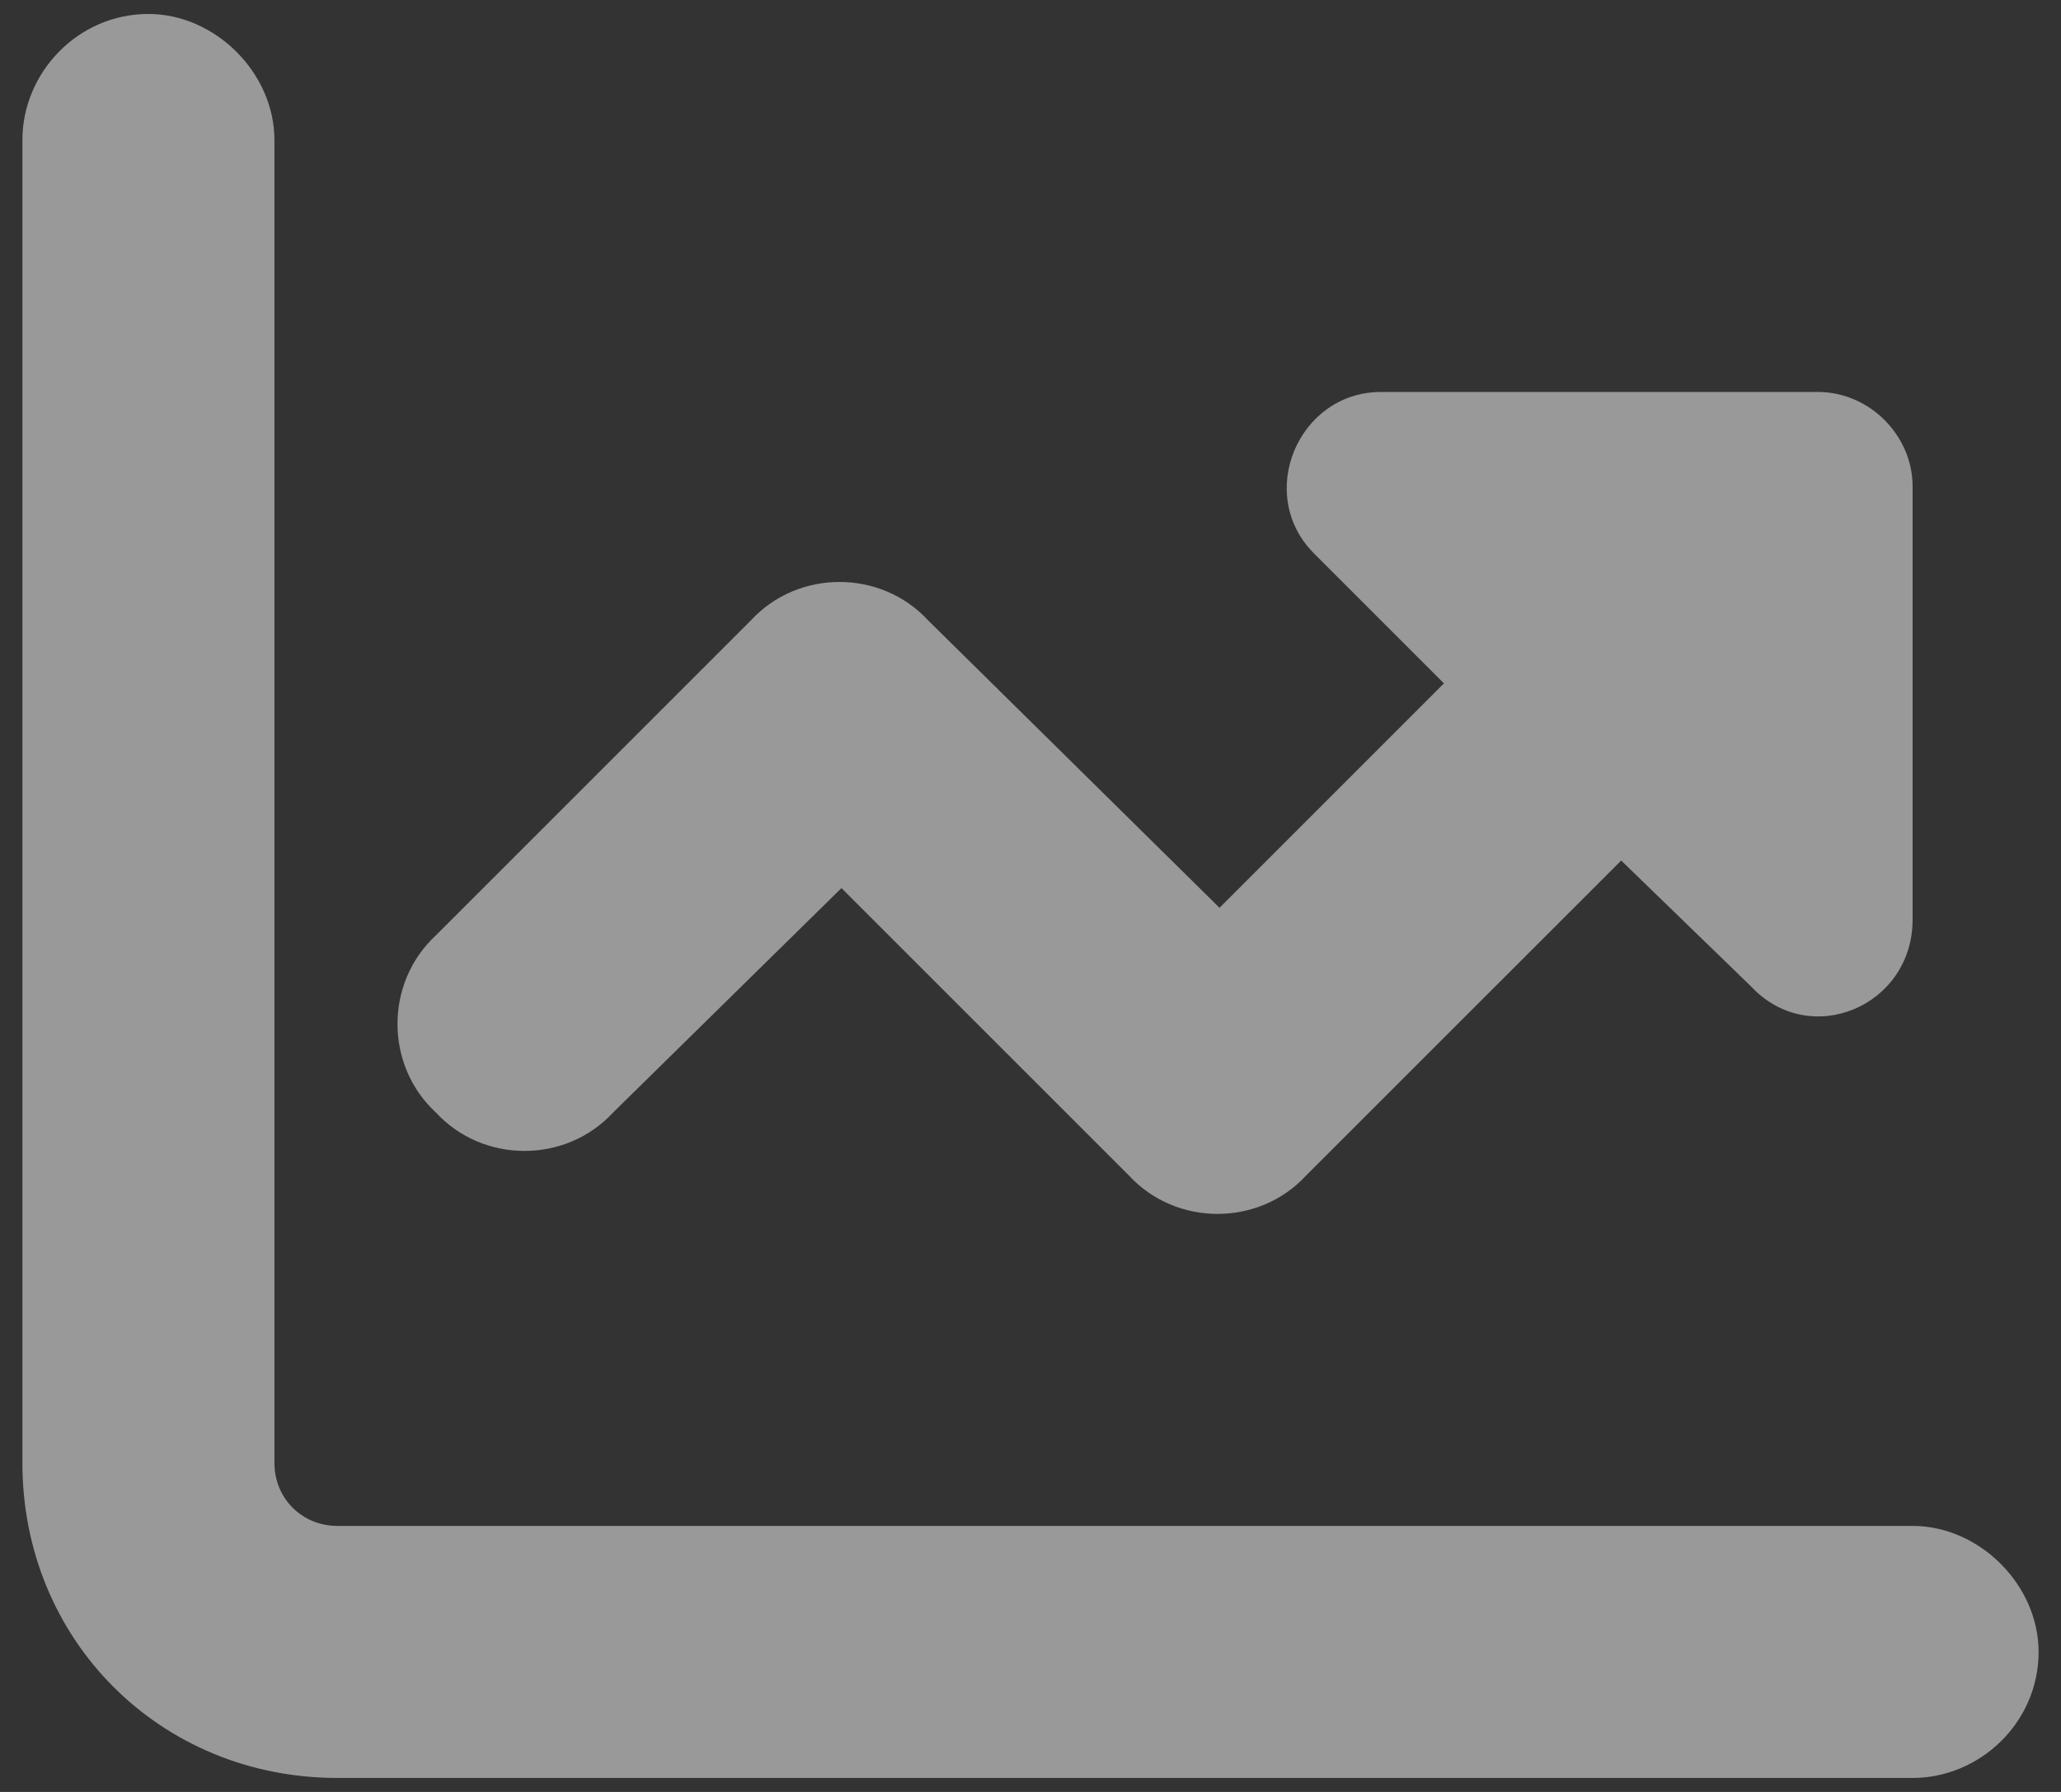 <?xml version="1.0" encoding="UTF-8"?> <svg xmlns="http://www.w3.org/2000/svg" width="46" height="40" viewBox="0 0 46 40" fill="none"><rect x="0" y="0" width="46" height="40" fill="#333333" stroke="none"/><path d="M6.125 3.125V32.656C6.125 33.447 6.74 34.062 7.531 34.062H42.688C44.182 34.062 45.5 35.381 45.5 36.875C45.5 38.457 44.182 39.688 42.688 39.688H7.531C3.576 39.688 0.5 36.611 0.5 32.656V3.125C0.5 1.631 1.73 0.312 3.312 0.312C4.807 0.312 6.125 1.631 6.125 3.125ZM39.084 22.021L36.184 19.209L29.152 26.24C28.098 27.383 26.252 27.383 25.197 26.24L18.781 19.824L13.684 24.834C12.629 25.977 10.783 25.977 9.729 24.834C8.586 23.779 8.586 21.934 9.729 20.879L16.76 13.848C17.814 12.705 19.66 12.705 20.715 13.848L27.219 20.264L32.228 15.254L29.328 12.354C28.01 11.035 28.977 8.75 30.822 8.75H40.578C41.721 8.75 42.688 9.717 42.688 10.859V20.527C42.688 22.461 40.402 23.428 39.084 22.021Z" fill="white" fill-opacity="0.5"></path></svg> 